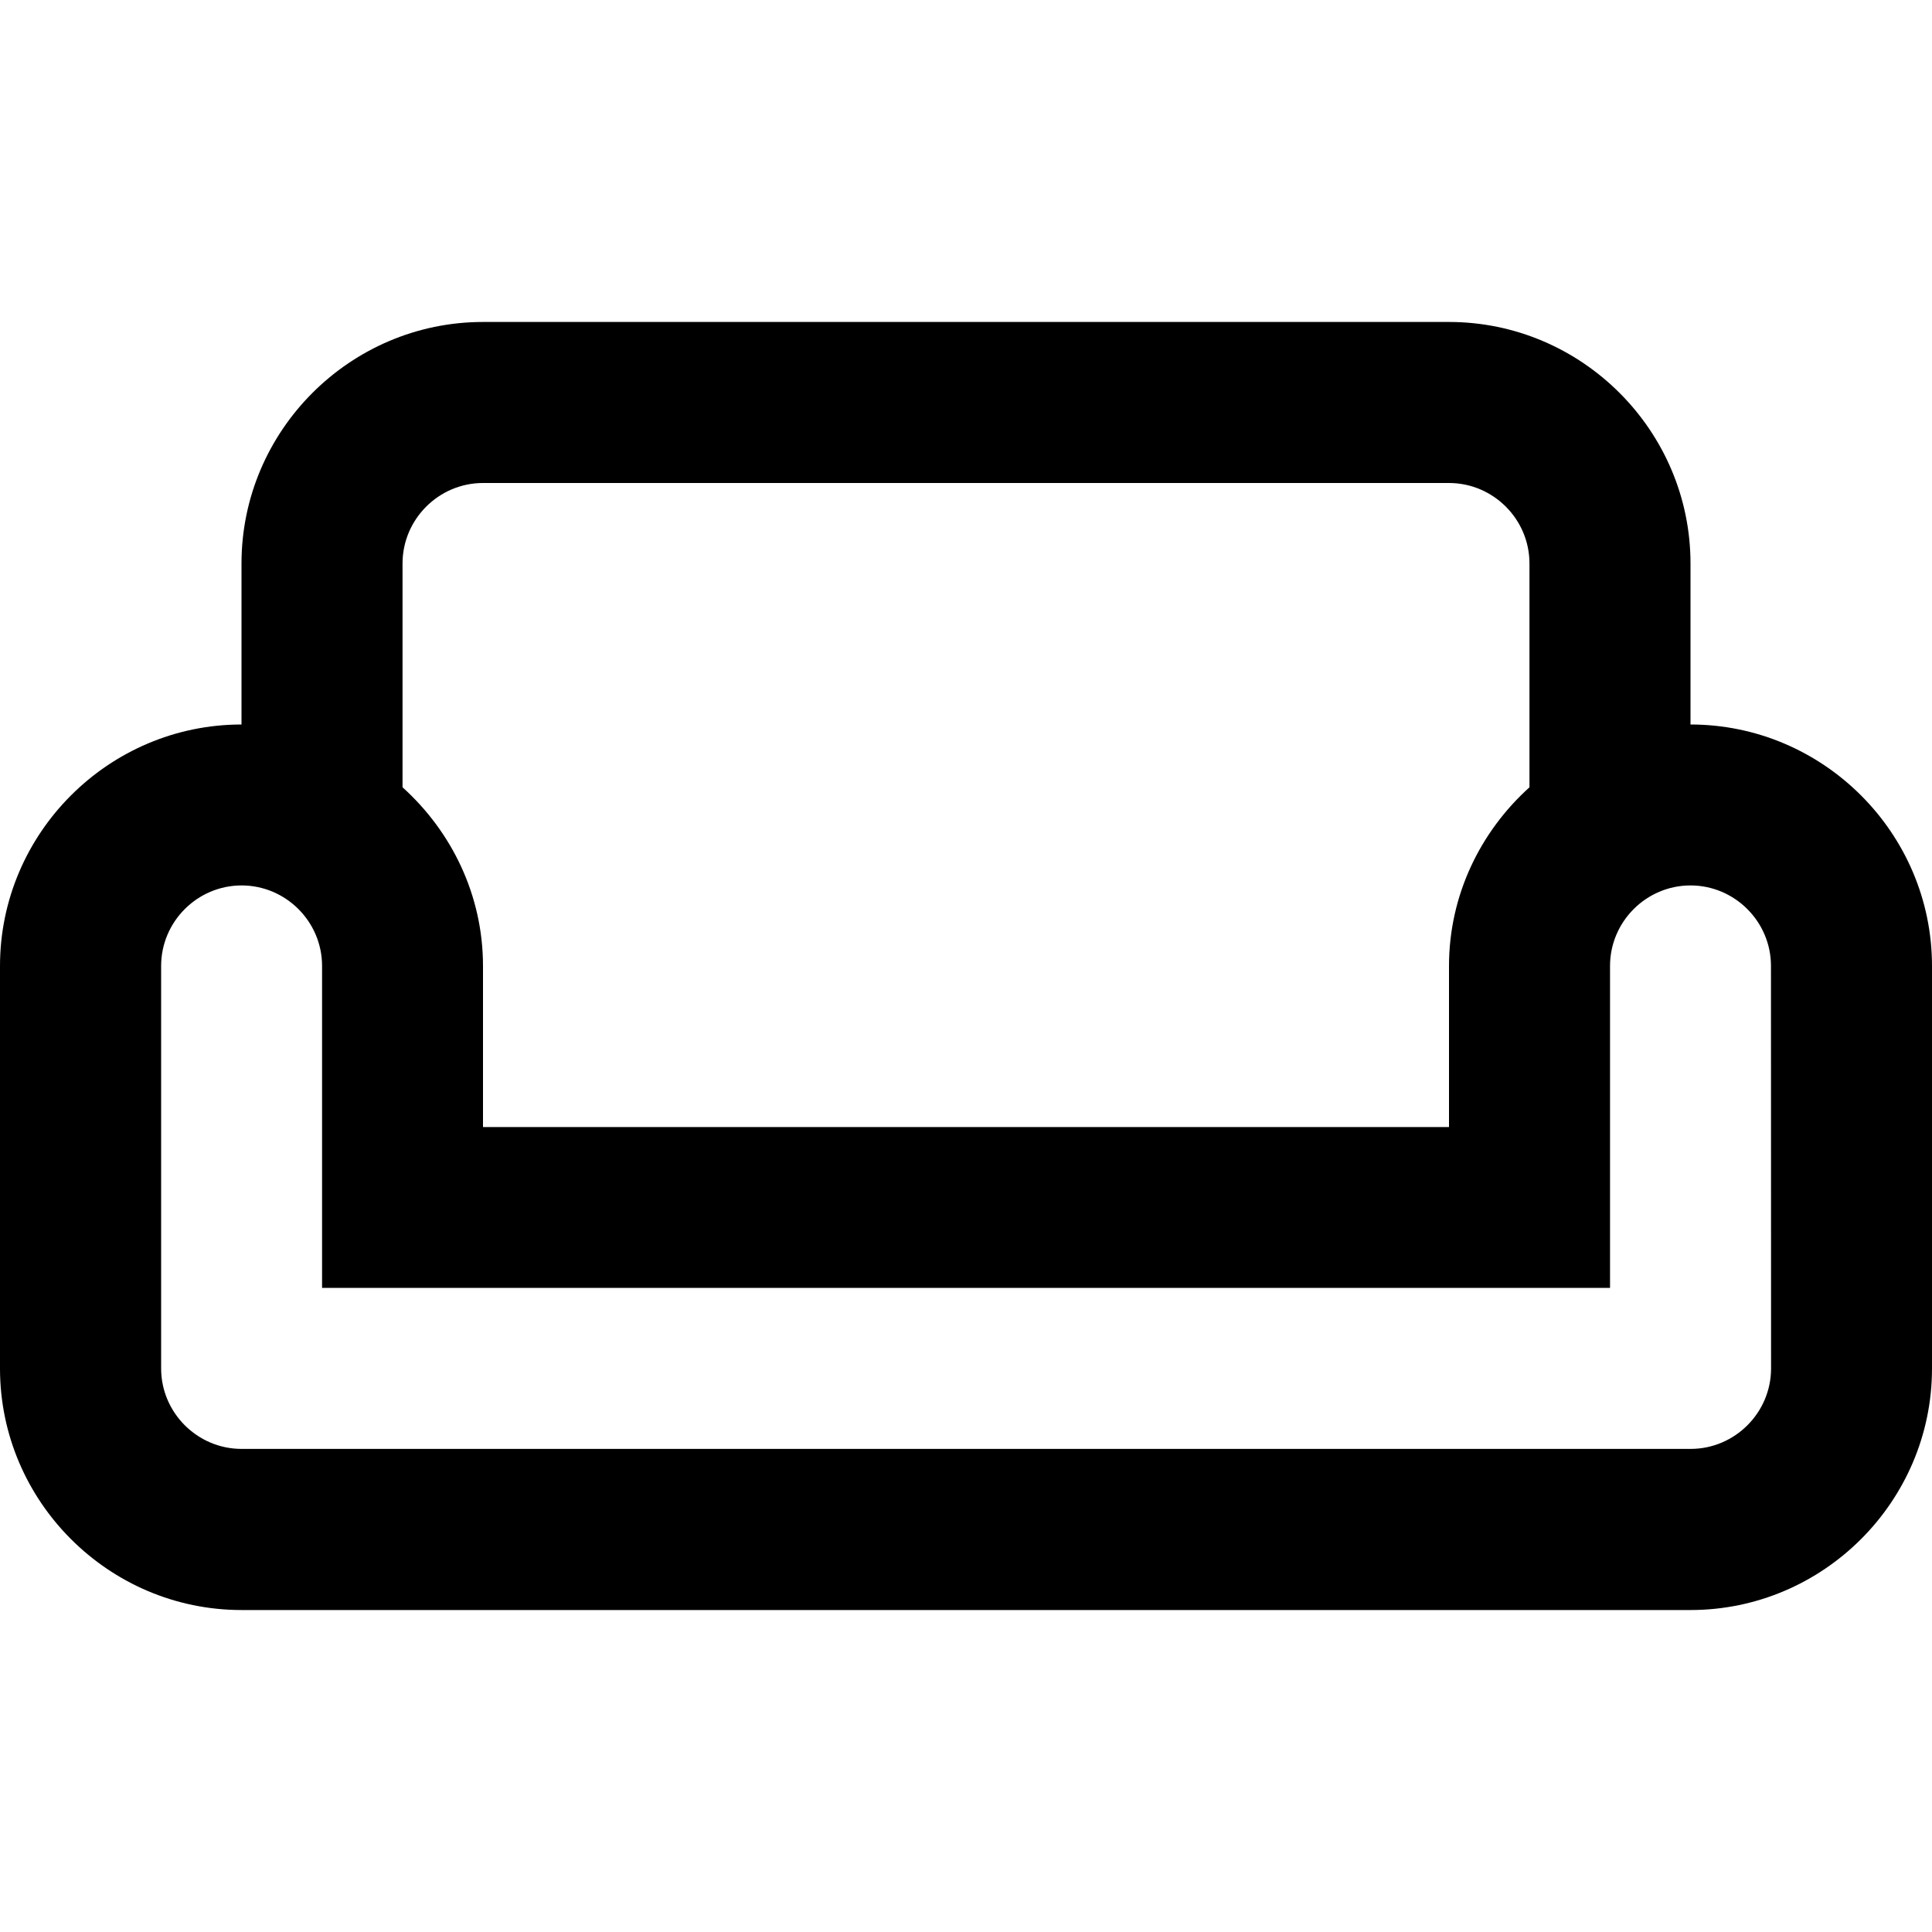 <svg fill="none" viewBox="0 0 20 20" xmlns="http://www.w3.org/2000/svg"><path d="m17.5 7.5v-1.667c0-1.375-1.125-2.5-2.5-2.5h-10c-1.375 0-2.5 1.125-2.5 2.5v1.667c-1.375 0-2.5 1.125-2.5 2.5v4.167c0 1.375 1.125 2.5 2.5 2.5h15c1.375 0 2.5-1.125 2.5-2.5v-4.167c0-1.375-1.125-2.5-2.5-2.5zm-13.333-1.667c0-.458.375-.833.833-.833h10c.458 0 .833.375.833.833v2.317c-.508.458-.833 1.117-.833 1.85v1.667h-10v-1.667c0-.733-.325-1.392-.833-1.85zm14.167 8.333c0 .458-.375.833-.833.833h-15c-.458 0-.833-.375-.833-.833v-4.167c0-.458.375-.833.833-.833s.833.375.833.833v3.333h13.333v-3.333c0-.458.375-.833.833-.833s.833.375.833.833z" fill="currentColor" /></svg>